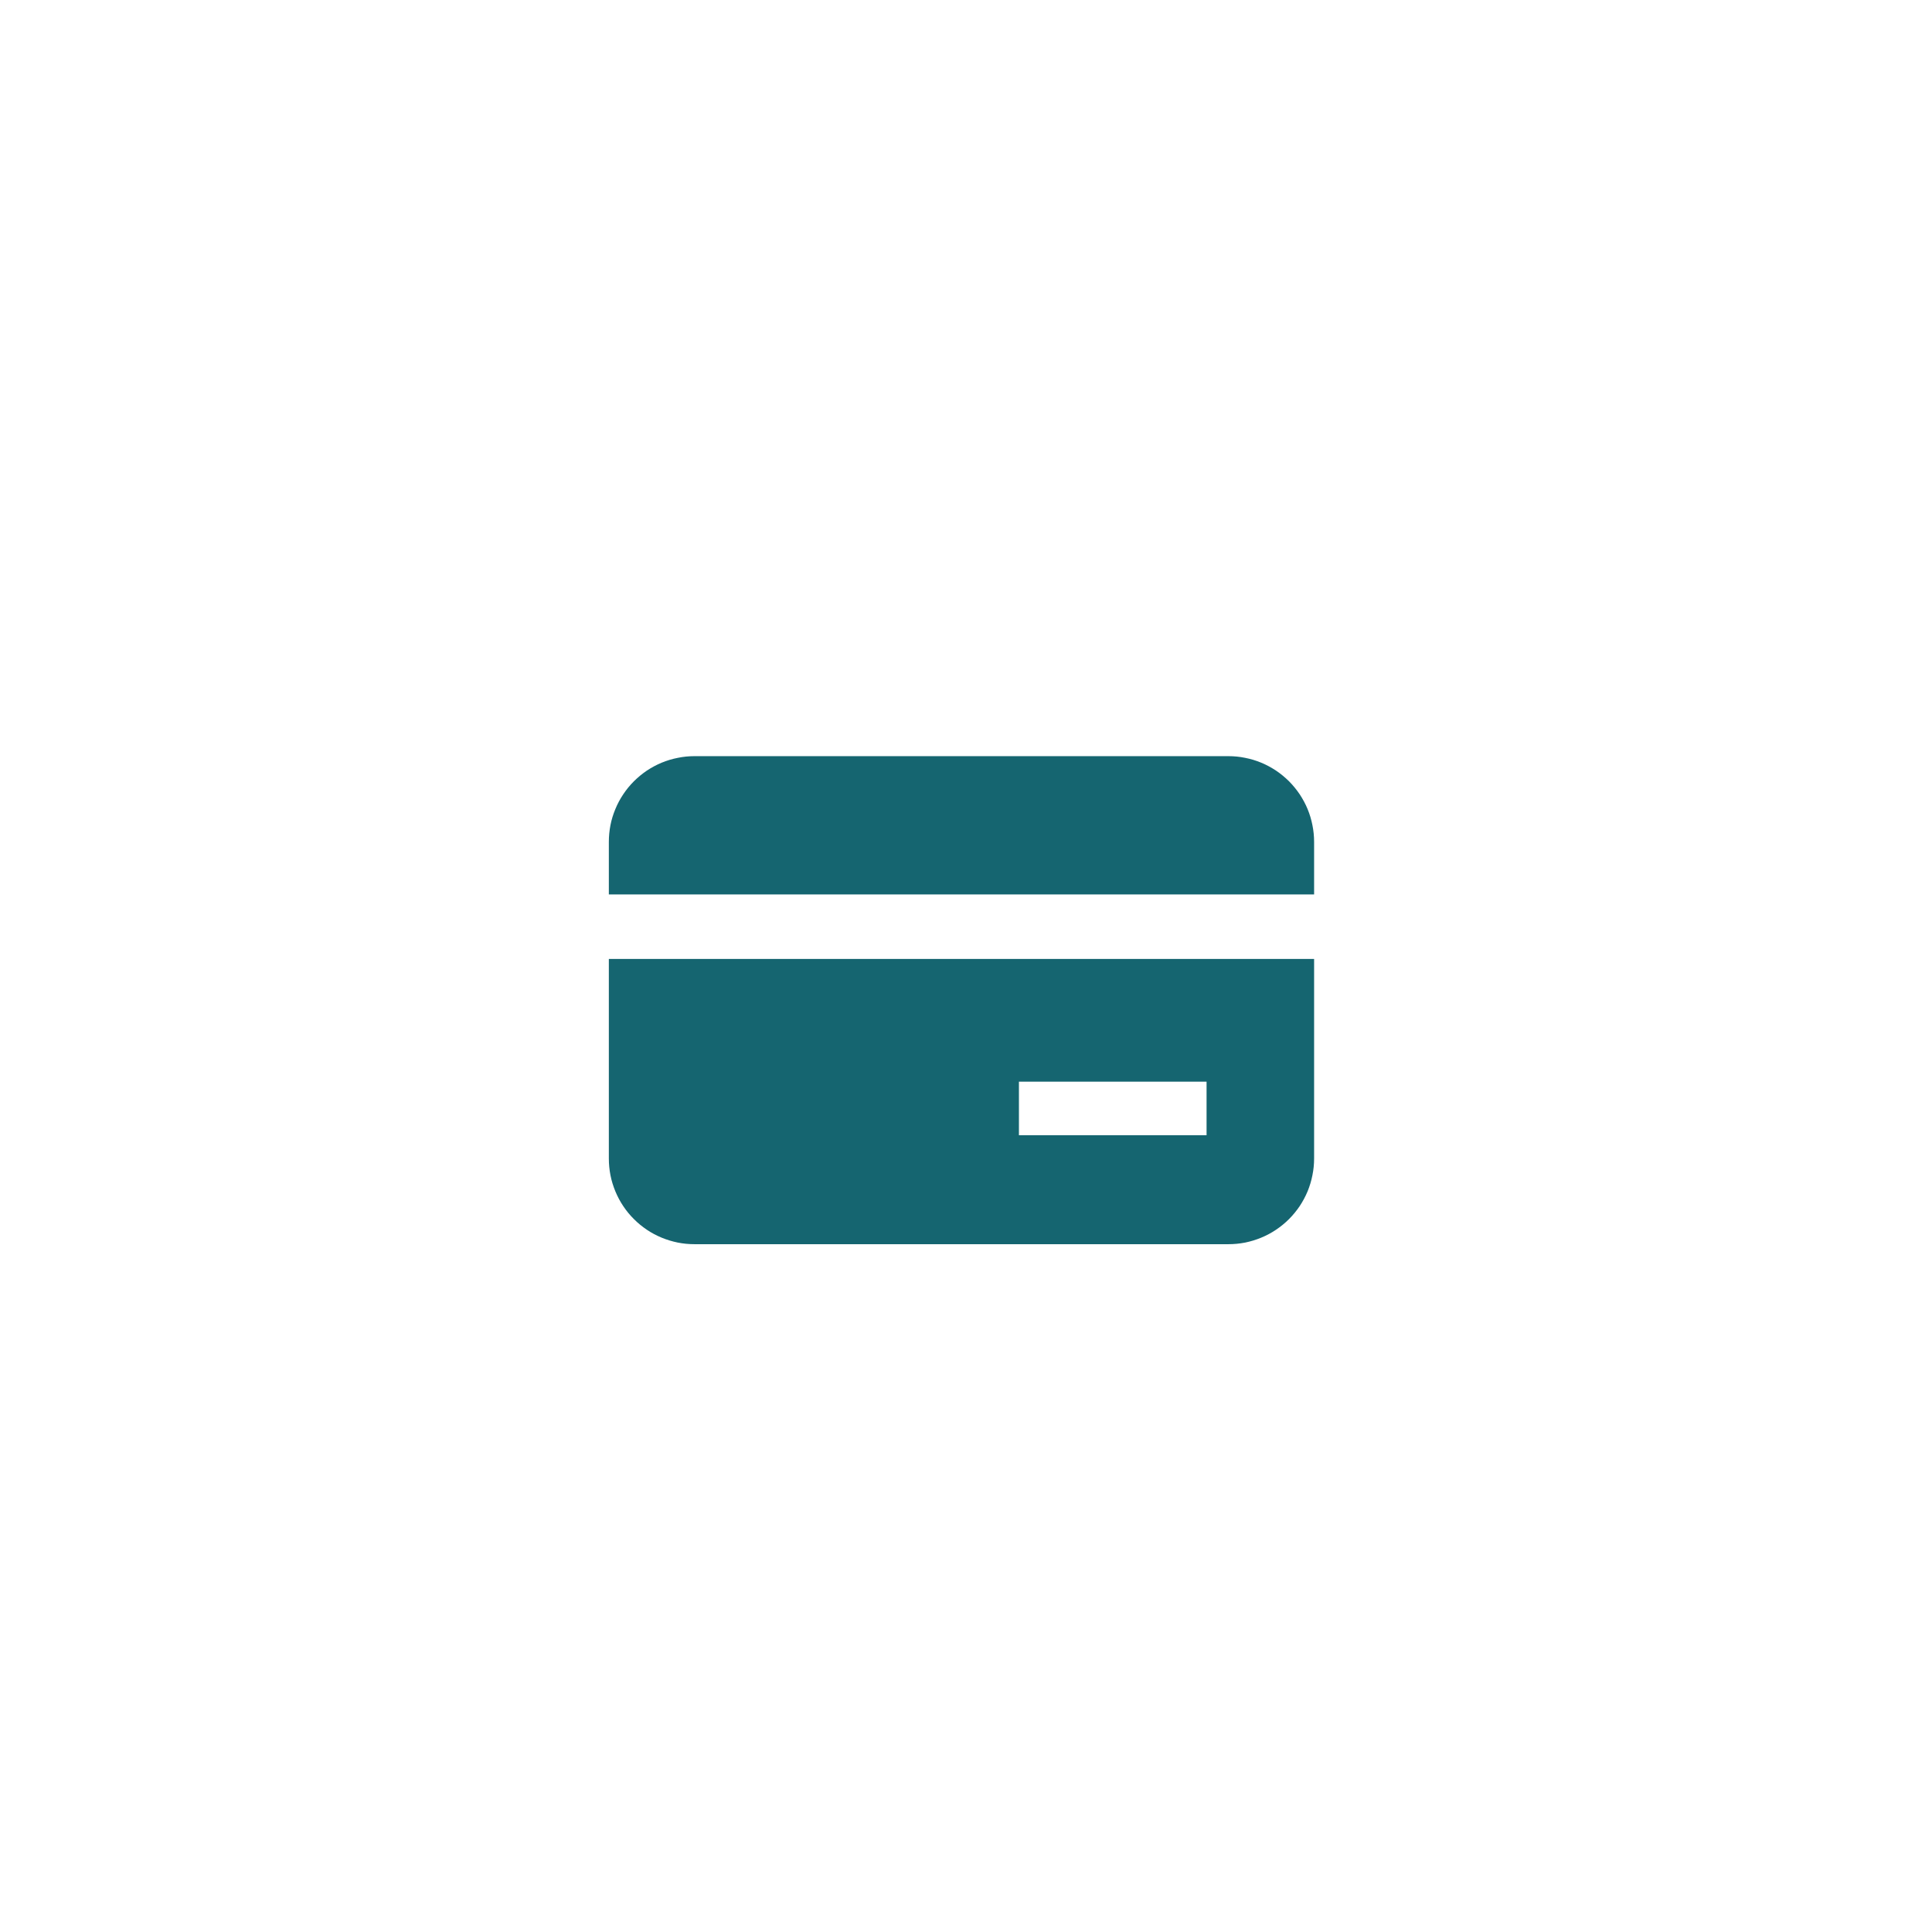 <svg xmlns="http://www.w3.org/2000/svg" xmlns:xlink="http://www.w3.org/1999/xlink" width="150" zoomAndPan="magnify" viewBox="0 0 112.5 112.5" height="150" preserveAspectRatio="xMidYMid meet" version="1.0"><path fill="#156570" d="M 76.52 52.082 L 76.52 49.023 C 76.52 48.695 76.488 48.371 76.422 48.047 C 76.359 47.727 76.266 47.414 76.141 47.113 C 76.016 46.809 75.859 46.523 75.68 46.25 C 75.496 45.977 75.289 45.727 75.059 45.492 C 74.824 45.262 74.574 45.055 74.301 44.871 C 74.027 44.691 73.742 44.535 73.438 44.41 C 73.137 44.285 72.824 44.191 72.504 44.129 C 72.18 44.062 71.855 44.031 71.527 44.031 L 40.441 44.031 C 40.113 44.031 39.789 44.062 39.469 44.129 C 39.145 44.191 38.836 44.285 38.531 44.41 C 38.23 44.535 37.941 44.691 37.668 44.871 C 37.398 45.055 37.145 45.262 36.914 45.492 C 36.68 45.727 36.473 45.977 36.293 46.25 C 36.109 46.523 35.957 46.809 35.832 47.113 C 35.707 47.414 35.609 47.727 35.547 48.047 C 35.484 48.371 35.453 48.695 35.453 49.023 L 35.453 52.082 Z M 76.52 52.082 " fill-opacity="1" fill-rule="nonzero"/><path fill="#156570" d="M 35.453 55.84 L 35.453 67.461 C 35.453 67.789 35.484 68.113 35.547 68.434 C 35.609 68.754 35.707 69.066 35.832 69.371 C 35.957 69.672 36.109 69.961 36.293 70.234 C 36.473 70.504 36.68 70.758 36.914 70.988 C 37.145 71.223 37.398 71.426 37.668 71.609 C 37.941 71.793 38.23 71.945 38.531 72.07 C 38.836 72.195 39.145 72.289 39.469 72.355 C 39.789 72.418 40.113 72.449 40.441 72.449 L 71.527 72.449 C 71.855 72.449 72.18 72.418 72.504 72.355 C 72.824 72.289 73.137 72.195 73.438 72.07 C 73.742 71.945 74.027 71.793 74.301 71.609 C 74.574 71.426 74.824 71.223 75.059 70.988 C 75.289 70.758 75.496 70.504 75.68 70.234 C 75.859 69.961 76.016 69.672 76.141 69.371 C 76.266 69.066 76.359 68.754 76.422 68.434 C 76.488 68.113 76.52 67.789 76.52 67.461 L 76.52 55.84 Z M 70.258 66.105 L 59.332 66.105 L 59.332 62.984 L 70.258 62.984 Z M 70.258 66.105 " fill-opacity="1" fill-rule="nonzero"/></svg>